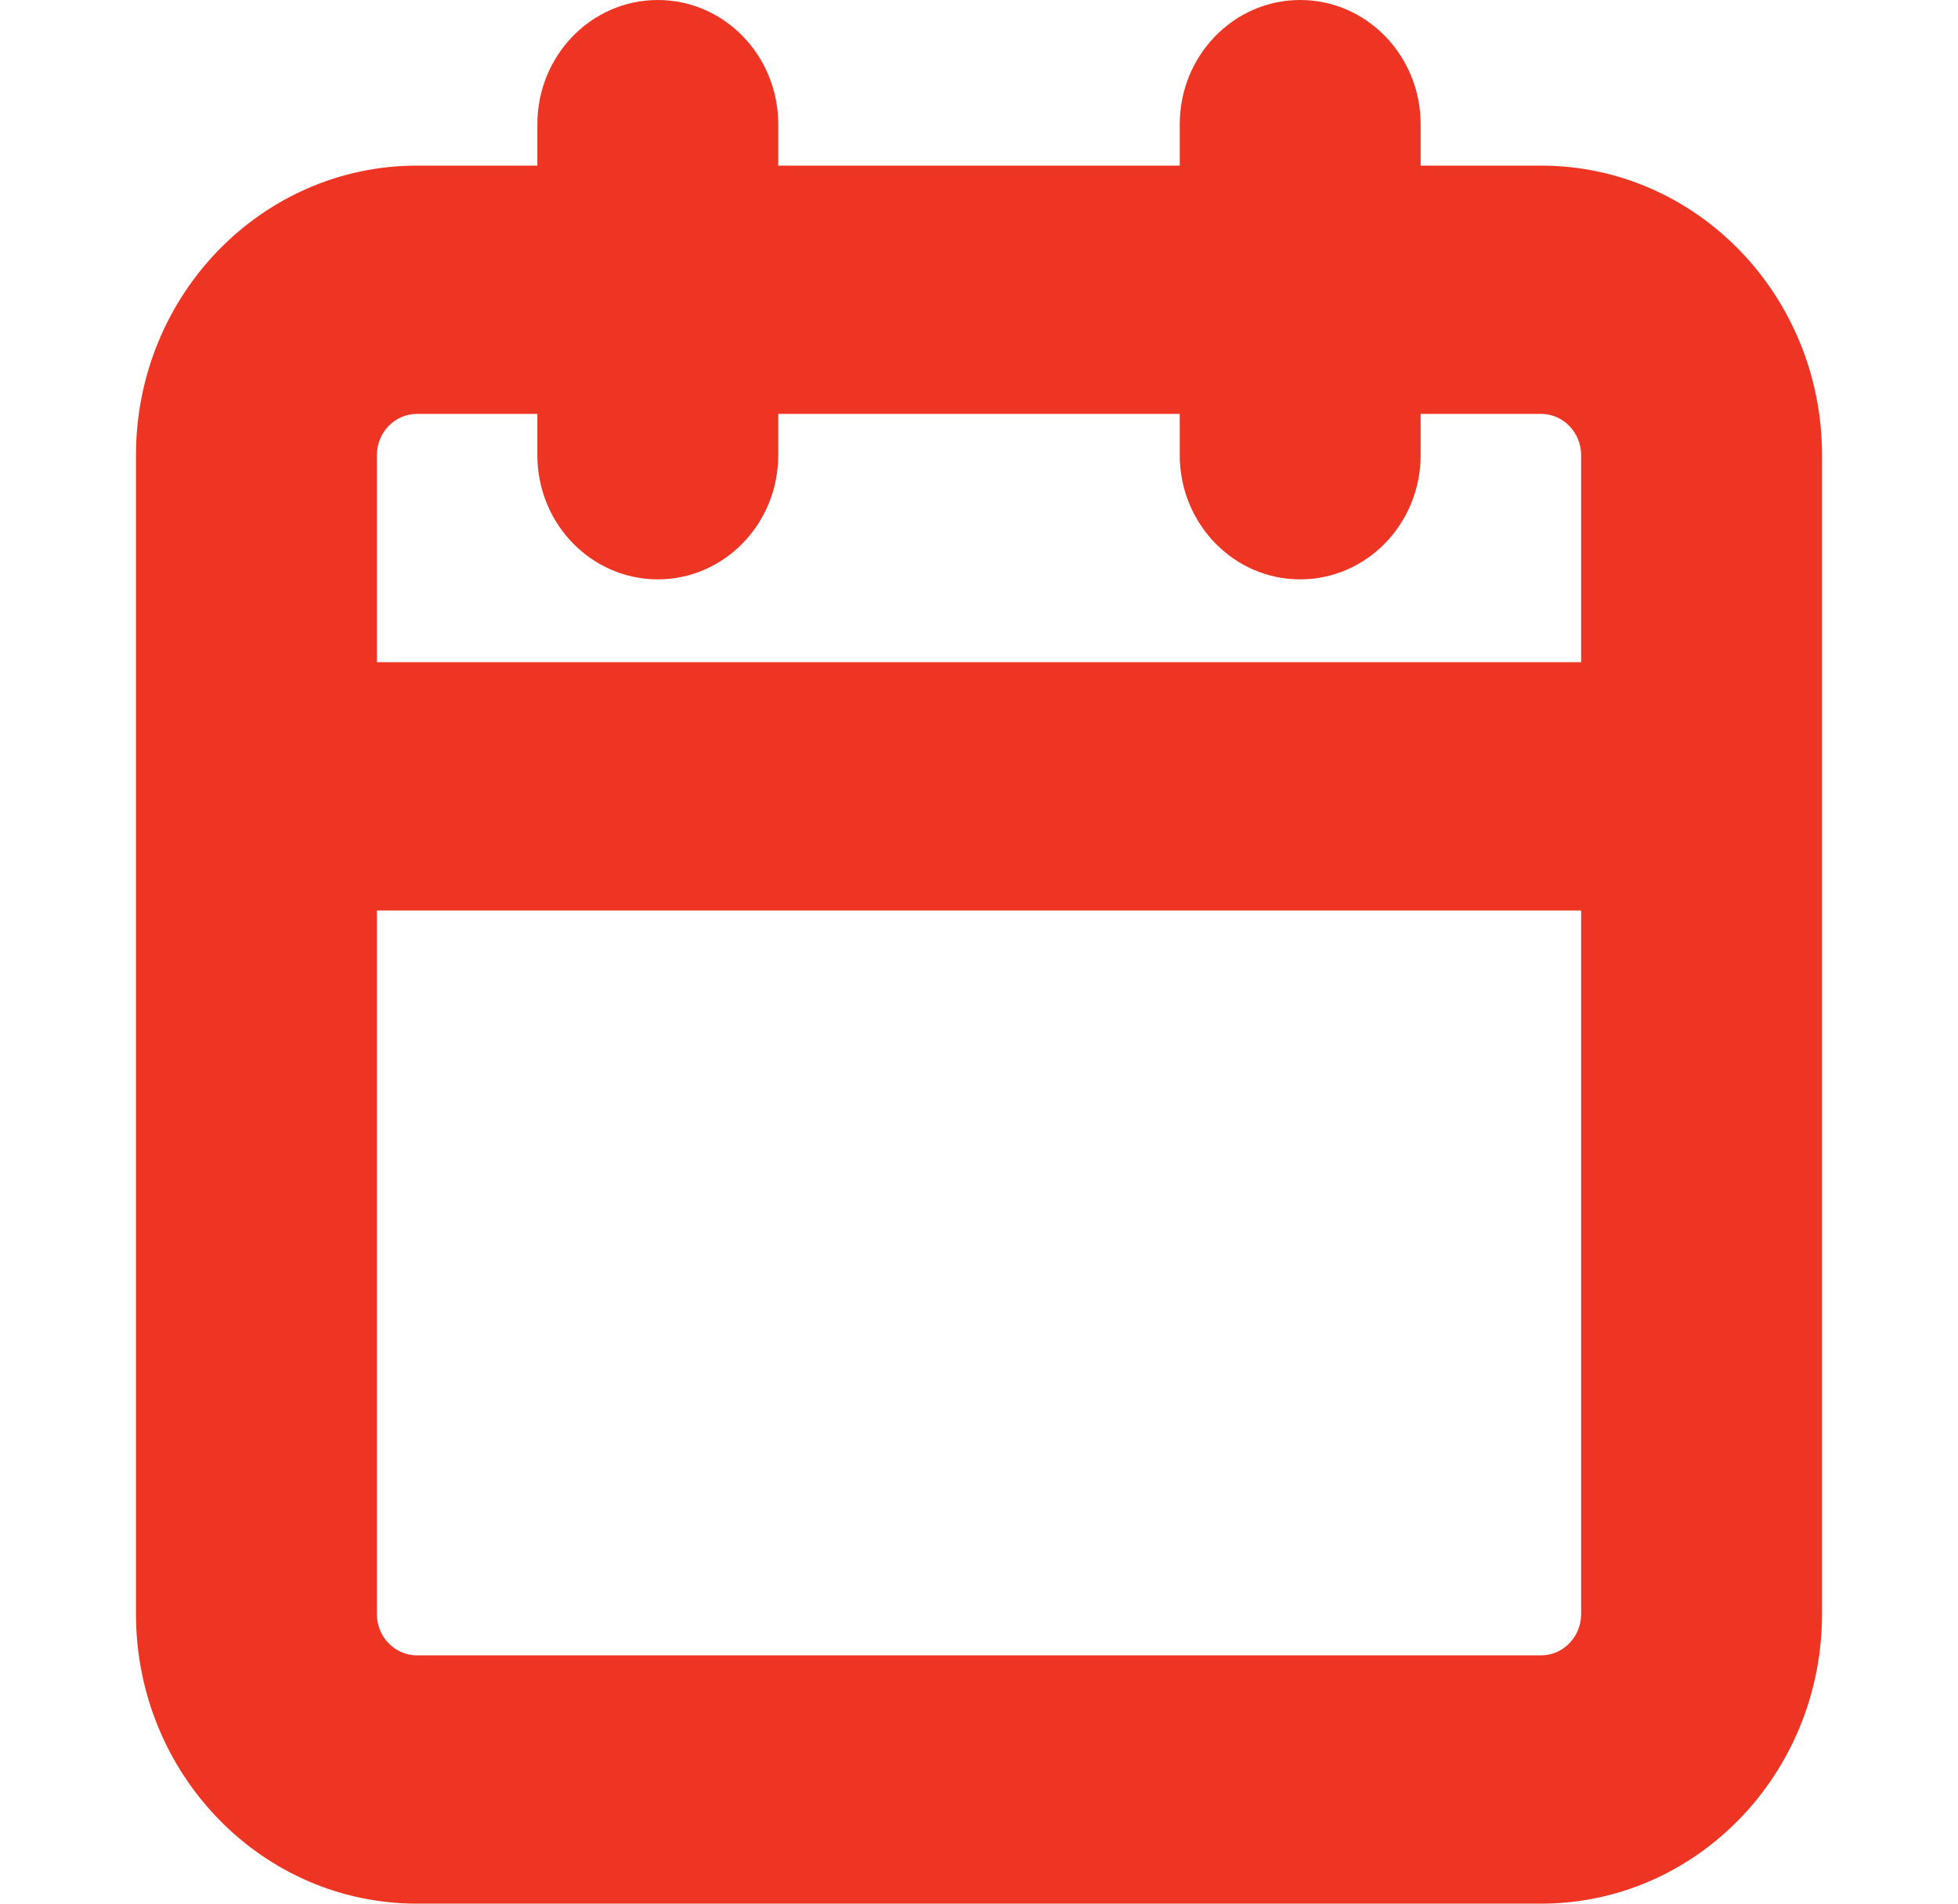 <svg width="36" height="35" viewBox="0 0 36 35" fill="none" xmlns="http://www.w3.org/2000/svg">
<path fill-rule="evenodd" clip-rule="evenodd" d="M23.905 0C25.128 0 26.119 1.022 26.12 2.283V3.045H28.334C31.187 3.045 33.5 5.429 33.5 8.37V29.675C33.499 32.615 31.187 35 28.334 35H7.666C4.813 35 2.501 32.615 2.5 29.675V8.37C2.5 5.429 4.813 3.045 7.666 3.045H9.88V2.283C9.881 1.022 10.872 0 12.095 0C13.317 0 14.308 1.022 14.309 2.283V3.045H21.691V2.283C21.692 1.022 22.683 0 23.905 0ZM6.929 16.74V29.675C6.929 30.094 7.259 30.435 7.666 30.435H28.334C28.741 30.435 29.071 30.094 29.071 29.675V16.74H6.929ZM7.666 7.61C7.259 7.61 6.929 7.95 6.929 8.37V12.175H29.071V8.37C29.071 7.95 28.741 7.61 28.334 7.61H26.12V8.37C26.119 9.63 25.128 10.652 23.905 10.652C22.683 10.652 21.692 9.63 21.691 8.37V7.61H14.309V8.37C14.308 9.63 13.317 10.652 12.095 10.652C10.872 10.652 9.881 9.63 9.88 8.37V7.61H7.666Z" fill="#EE3524"/>
</svg>
